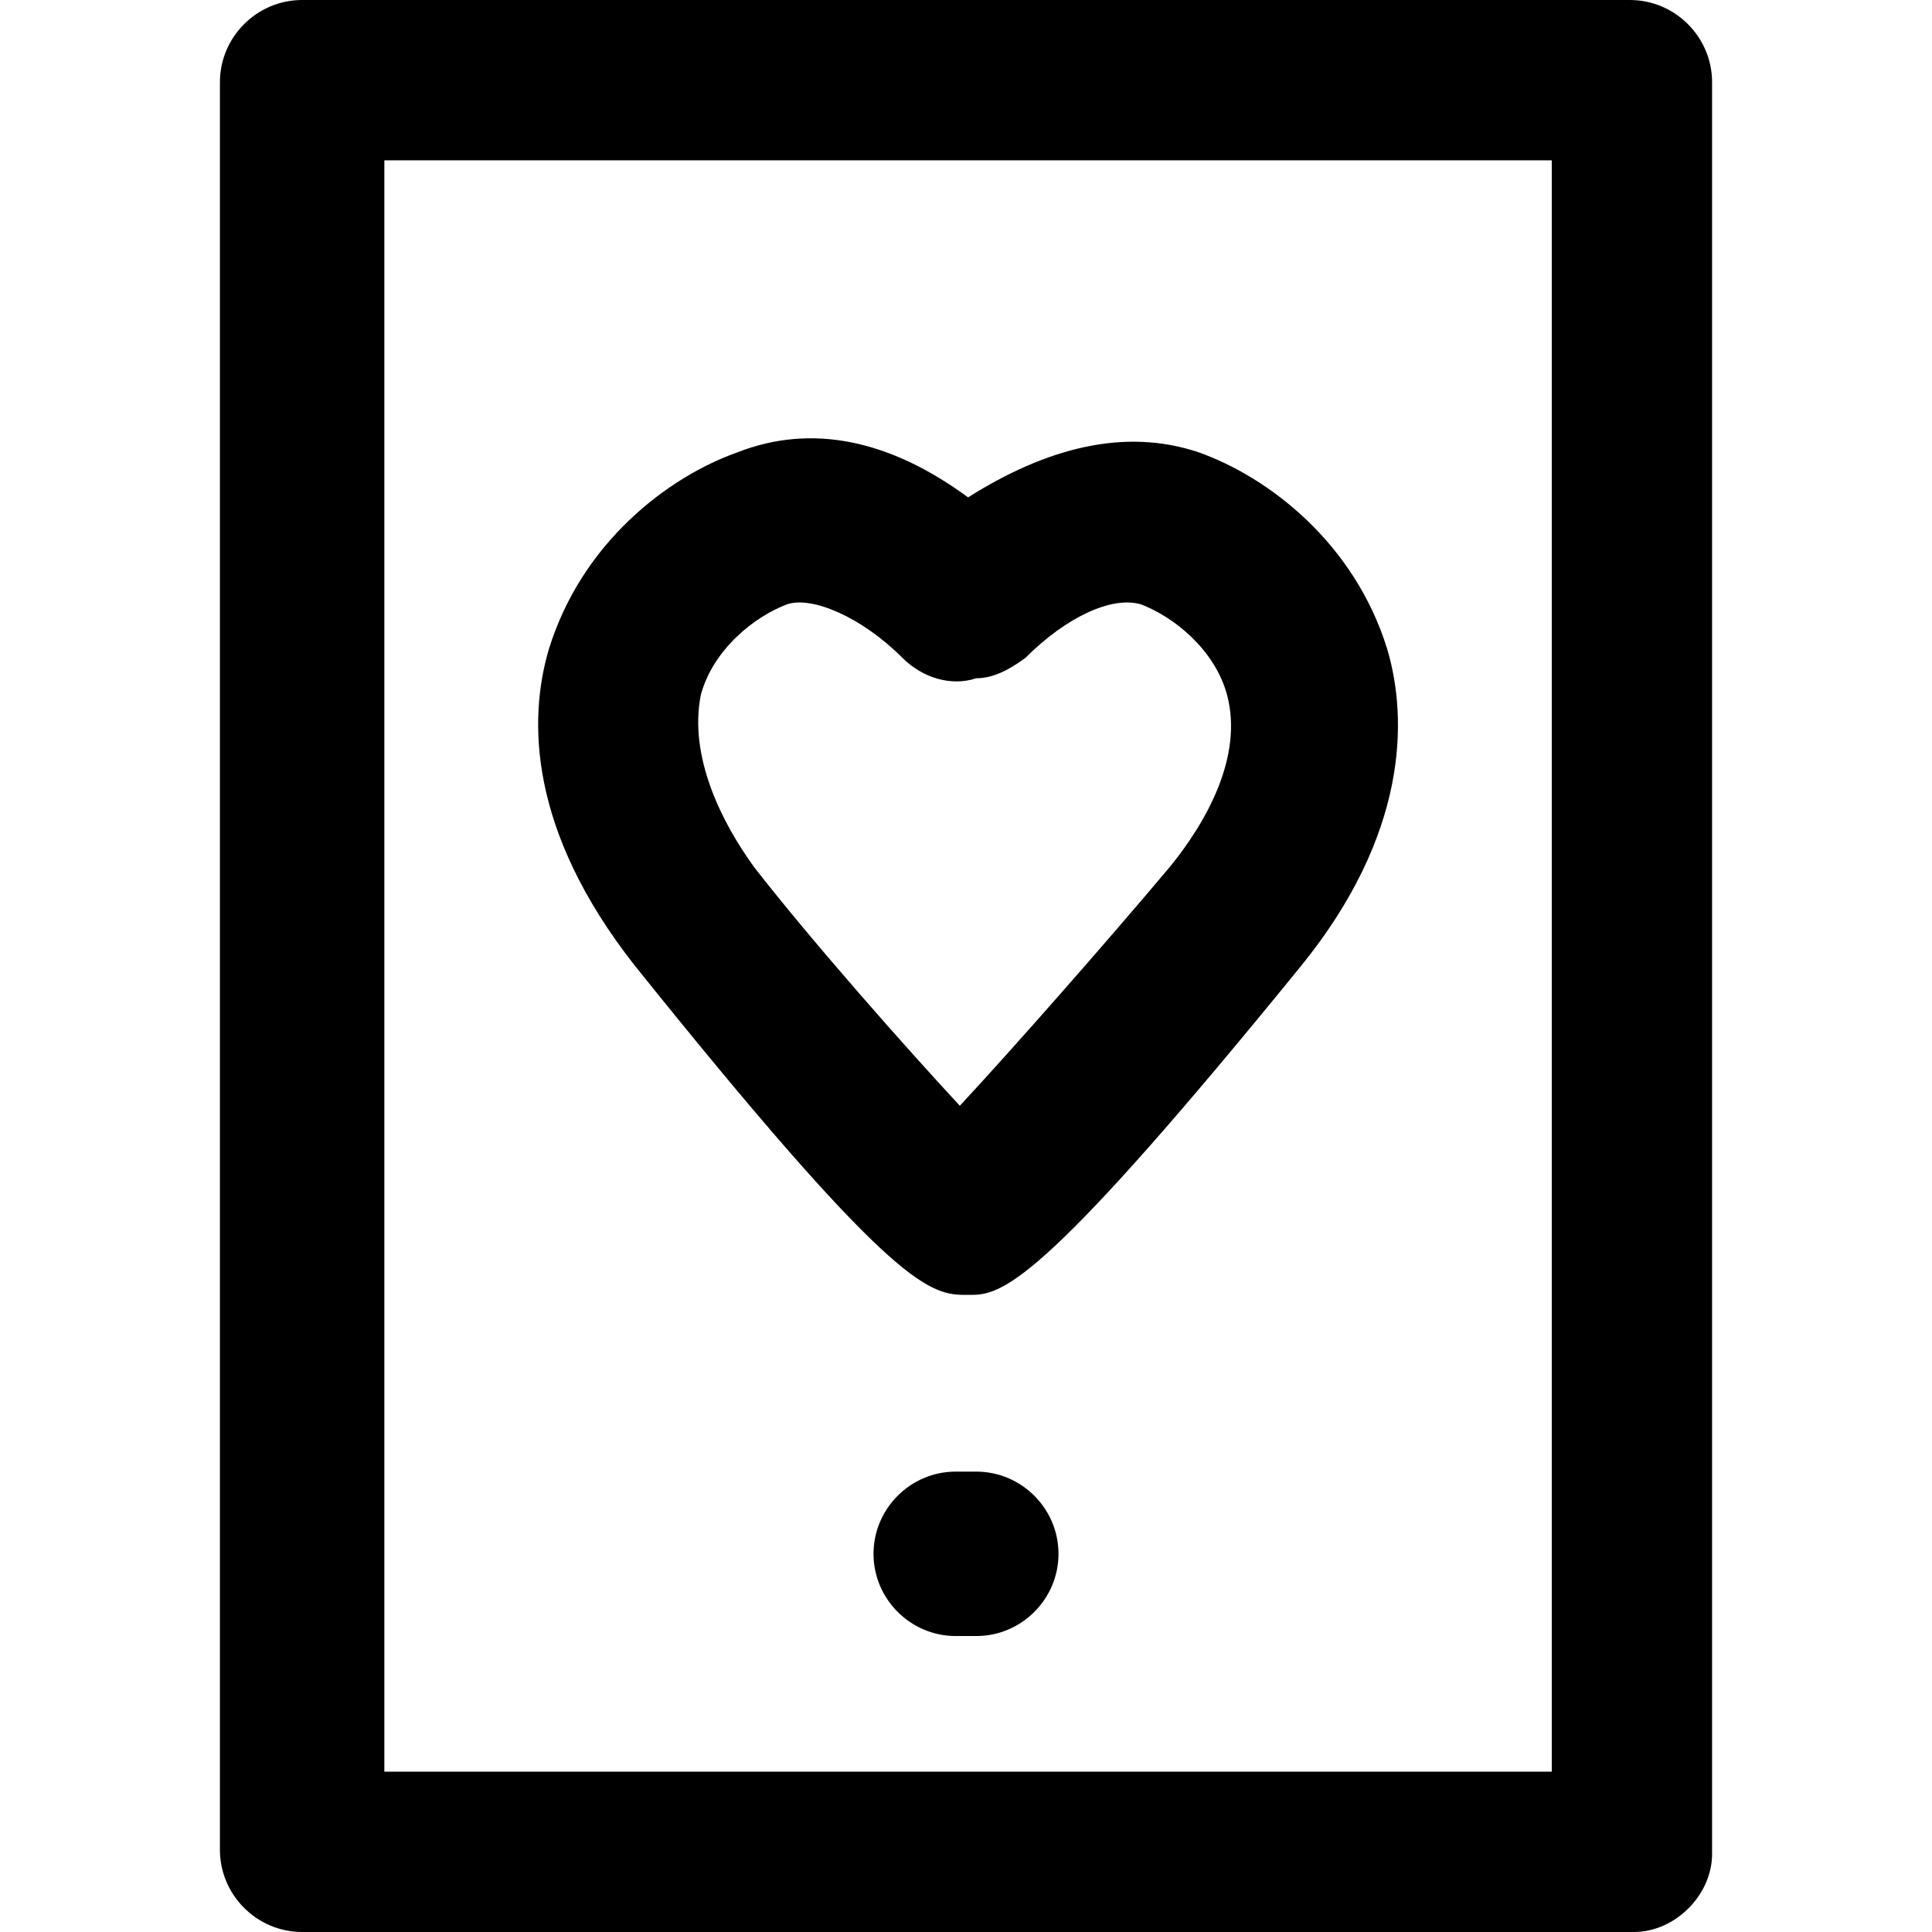 <?xml version="1.0" encoding="iso-8859-1"?>
<!-- Uploaded to: SVG Repo, www.svgrepo.com, Generator: SVG Repo Mixer Tools -->
<svg fill="#000000" height="800px" width="800px" version="1.1" id="Layer_1" xmlns="http://www.w3.org/2000/svg" xmlns:xlink="http://www.w3.org/1999/xlink" 
	 viewBox="0 0 501.333 501.333" xml:space="preserve">
<g>
	<g>
		<path d="M360,168.533c-8.533-27.733-30.933-44.8-49.067-51.2c-19.2-6.4-39.467-1.067-59.733,11.733
			c-20.267-14.933-40.533-19.2-59.733-11.733c-18.133,6.4-40.533,23.467-49.067,51.2c-5.333,18.133-5.333,46.933,22.4,82.133
			C229.867,331.733,240.533,336,250.133,336h2.133c8.533,0,20.267-5.333,85.333-85.333C365.333,216.533,365.333,186.667,360,168.533
			z M303.466,225.067c-17.067,20.267-40.533,46.933-54.4,61.867c-13.867-14.933-38.4-42.667-53.333-61.867
			c-8.533-11.733-17.066-28.8-13.867-44.8c3.2-11.733,13.867-20.267,22.4-23.467c6.4-2.133,19.2,3.2,29.867,13.867
			c5.333,5.333,12.8,7.467,19.2,5.333c4.267,0,8.533-2.133,12.8-5.333c10.667-10.667,22.4-16,29.867-13.867
			c8.533,3.2,19.2,11.733,22.4,23.467C322.666,196.267,313.066,213.333,303.466,225.067z"/>
	</g>
</g>
<g>
	<g>
		<path d="M422.933,0H78.4C66.667,0,57.067,9.6,57.067,21.333V480c0,11.733,9.6,21.333,21.333,21.333H424
			c10.667,0,20.267-9.6,20.267-20.267V21.333C444.267,9.6,434.667,0,422.933,0z M402.667,459.733H99.733V41.6h302.933V459.733z"/>
	</g>
</g>
<g>
	<g>
		<path d="M253.333,381.867H248c-11.733,0-21.333,9.6-21.333,21.333s9.6,21.333,21.333,21.333h5.333
			c11.733,0,21.333-9.6,21.333-21.333C274.667,391.467,265.066,381.867,253.333,381.867z"/>
	</g>
</g>
</svg>
